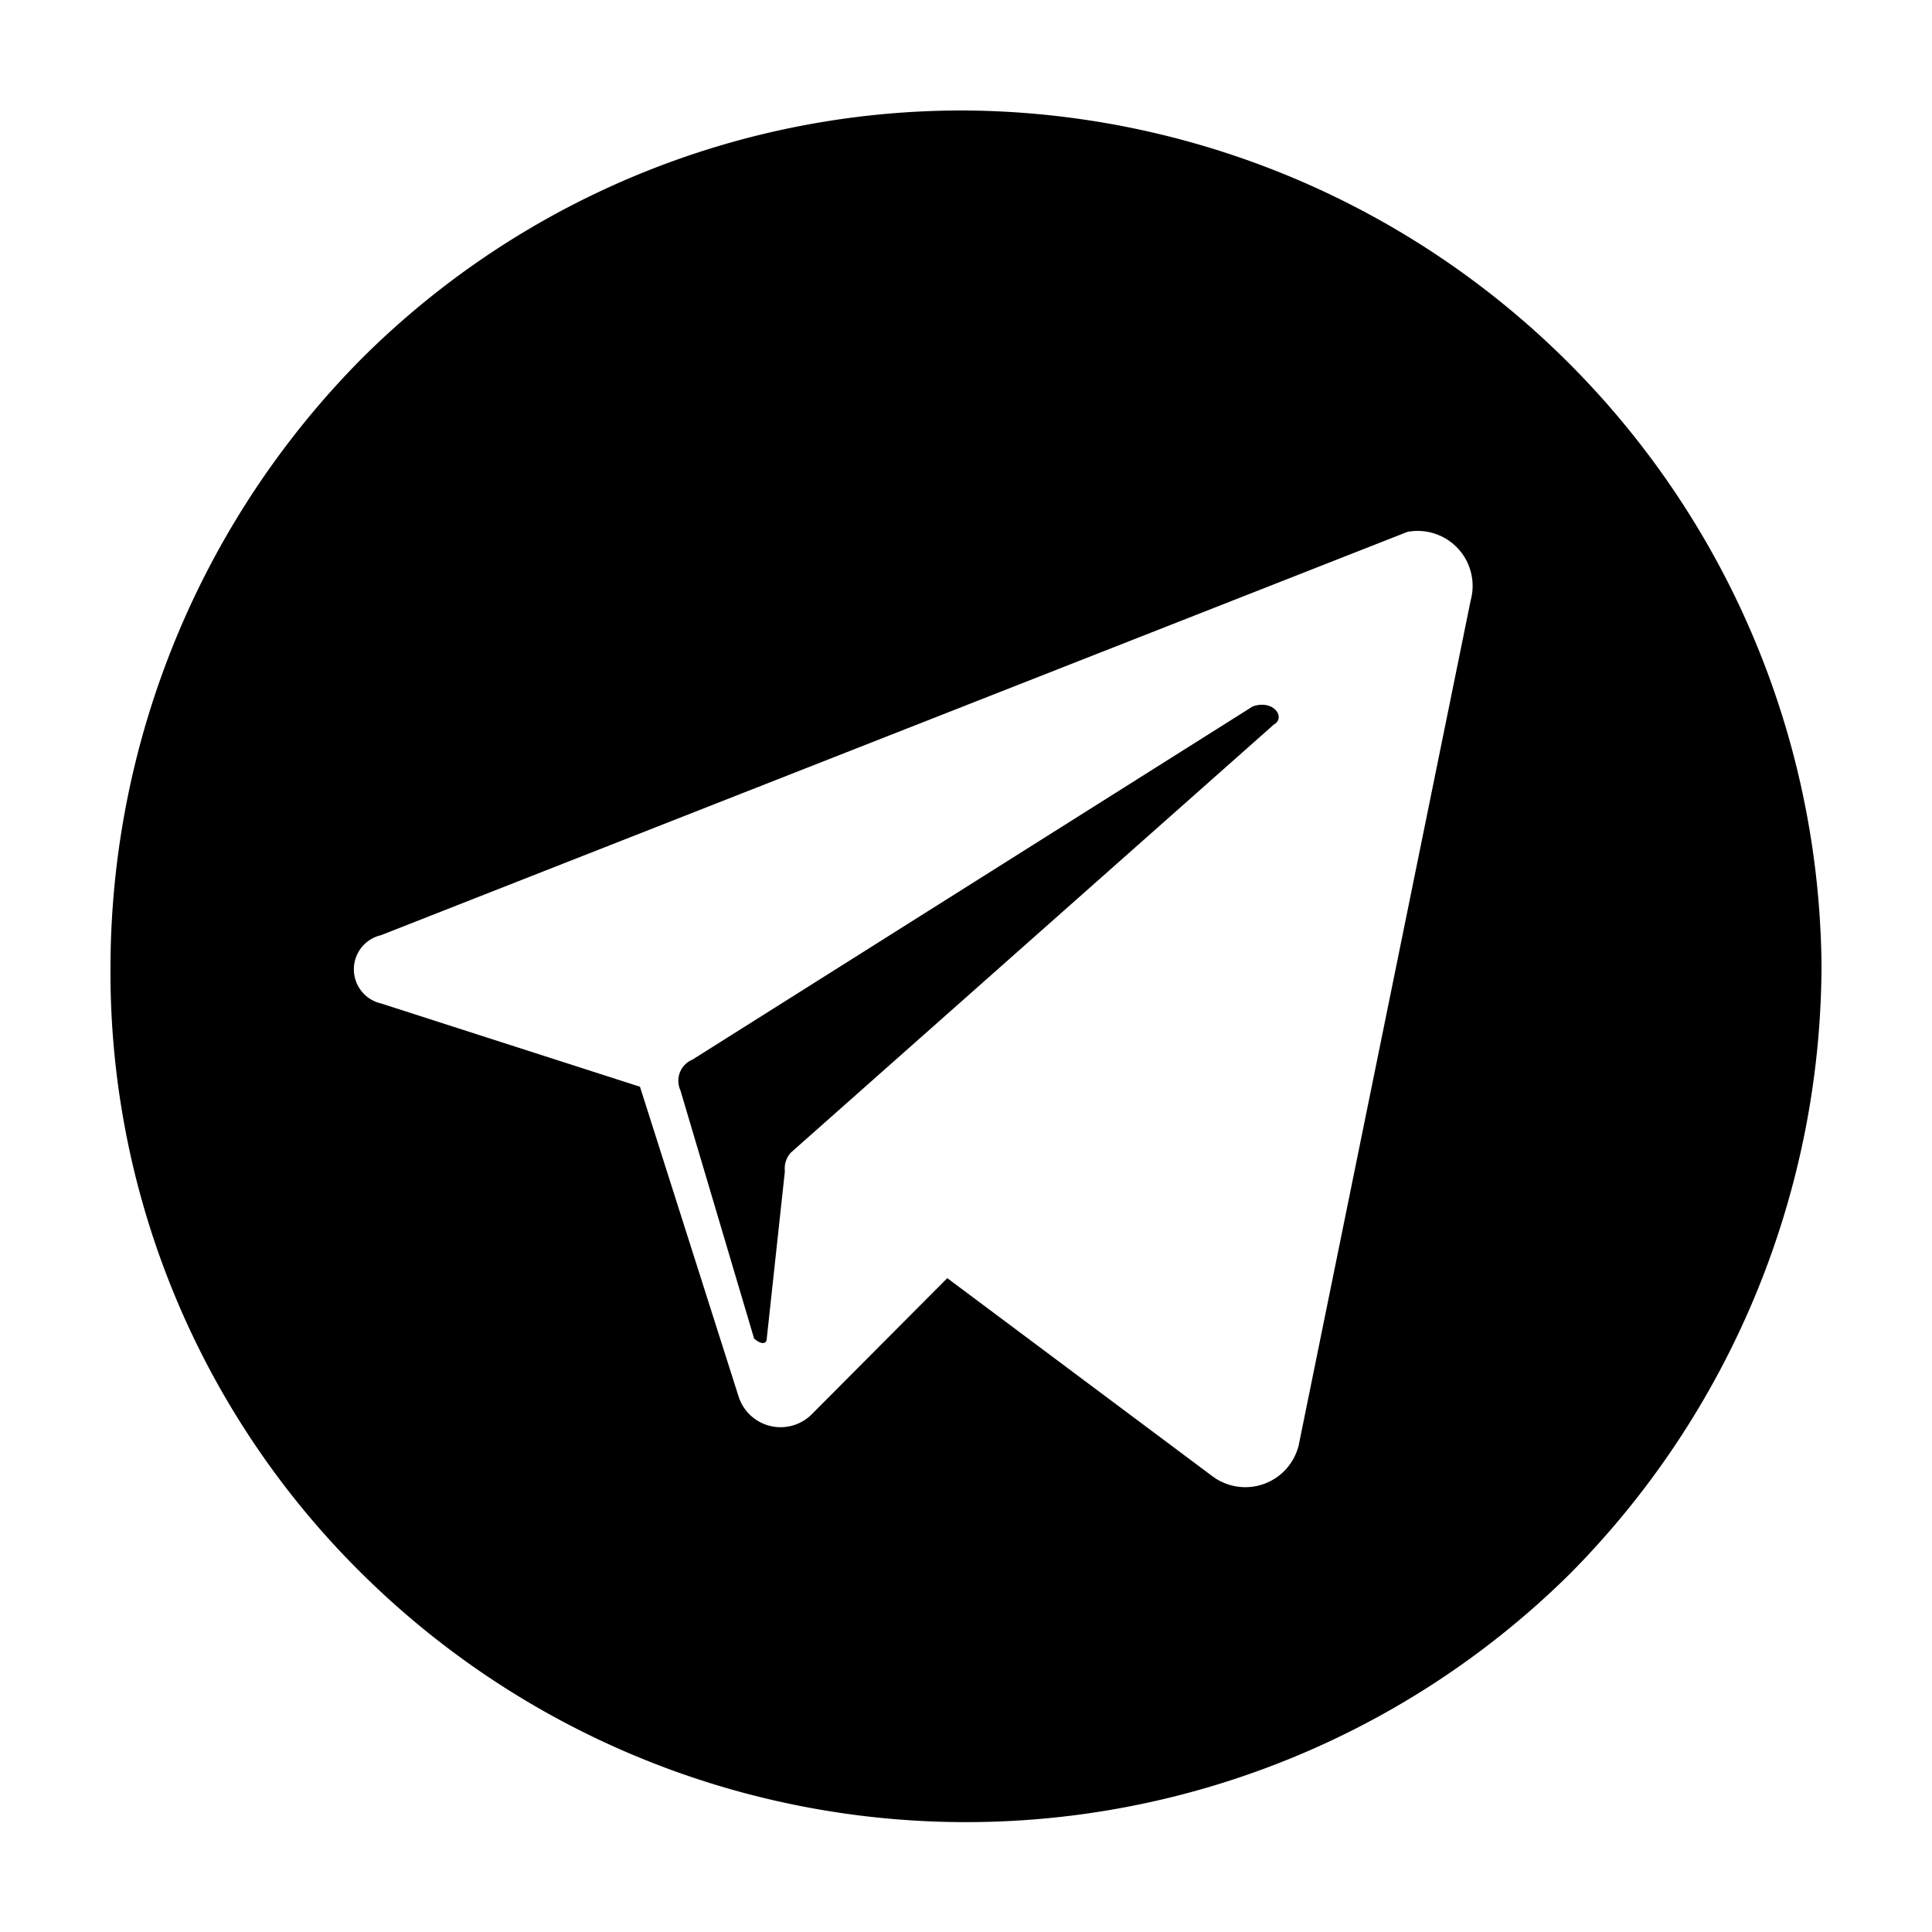 <?xml version="1.0" encoding="UTF-8"?> <svg xmlns="http://www.w3.org/2000/svg" id="Layer_1" data-name="Layer 1" viewBox="0 0 32 32"> <g id="icons"> <g id="telegram"> <path d="M21.1,12l-8,7.09a.39.39,0,0,0-.1.31l-.3,2.77c0,.1-.1.1-.21,0l-1.22-4.11a.38.38,0,0,1,.2-.51l9.28-5.85C21.1,11.58,21.3,11.89,21.1,12Z"></path> <path d="M16,1.83A14.08,14.08,0,0,0,6,5.93,14.36,14.36,0,0,0,1.83,16,14,14,0,0,0,6,26.07a14.22,14.22,0,0,0,20,0A14.36,14.36,0,0,0,30.17,16,14.29,14.29,0,0,0,16,1.83Zm8.36,8.11-2.85,14a.91.91,0,0,1-1.43.51l-4.39-3.28-2.24,2.25a.73.73,0,0,1-1.22-.3L10.6,18,6.31,16.62a.58.58,0,0,1,0-1.13l17-6.68A.91.91,0,0,1,24.36,9.94Z"></path> </g> </g> </svg> 